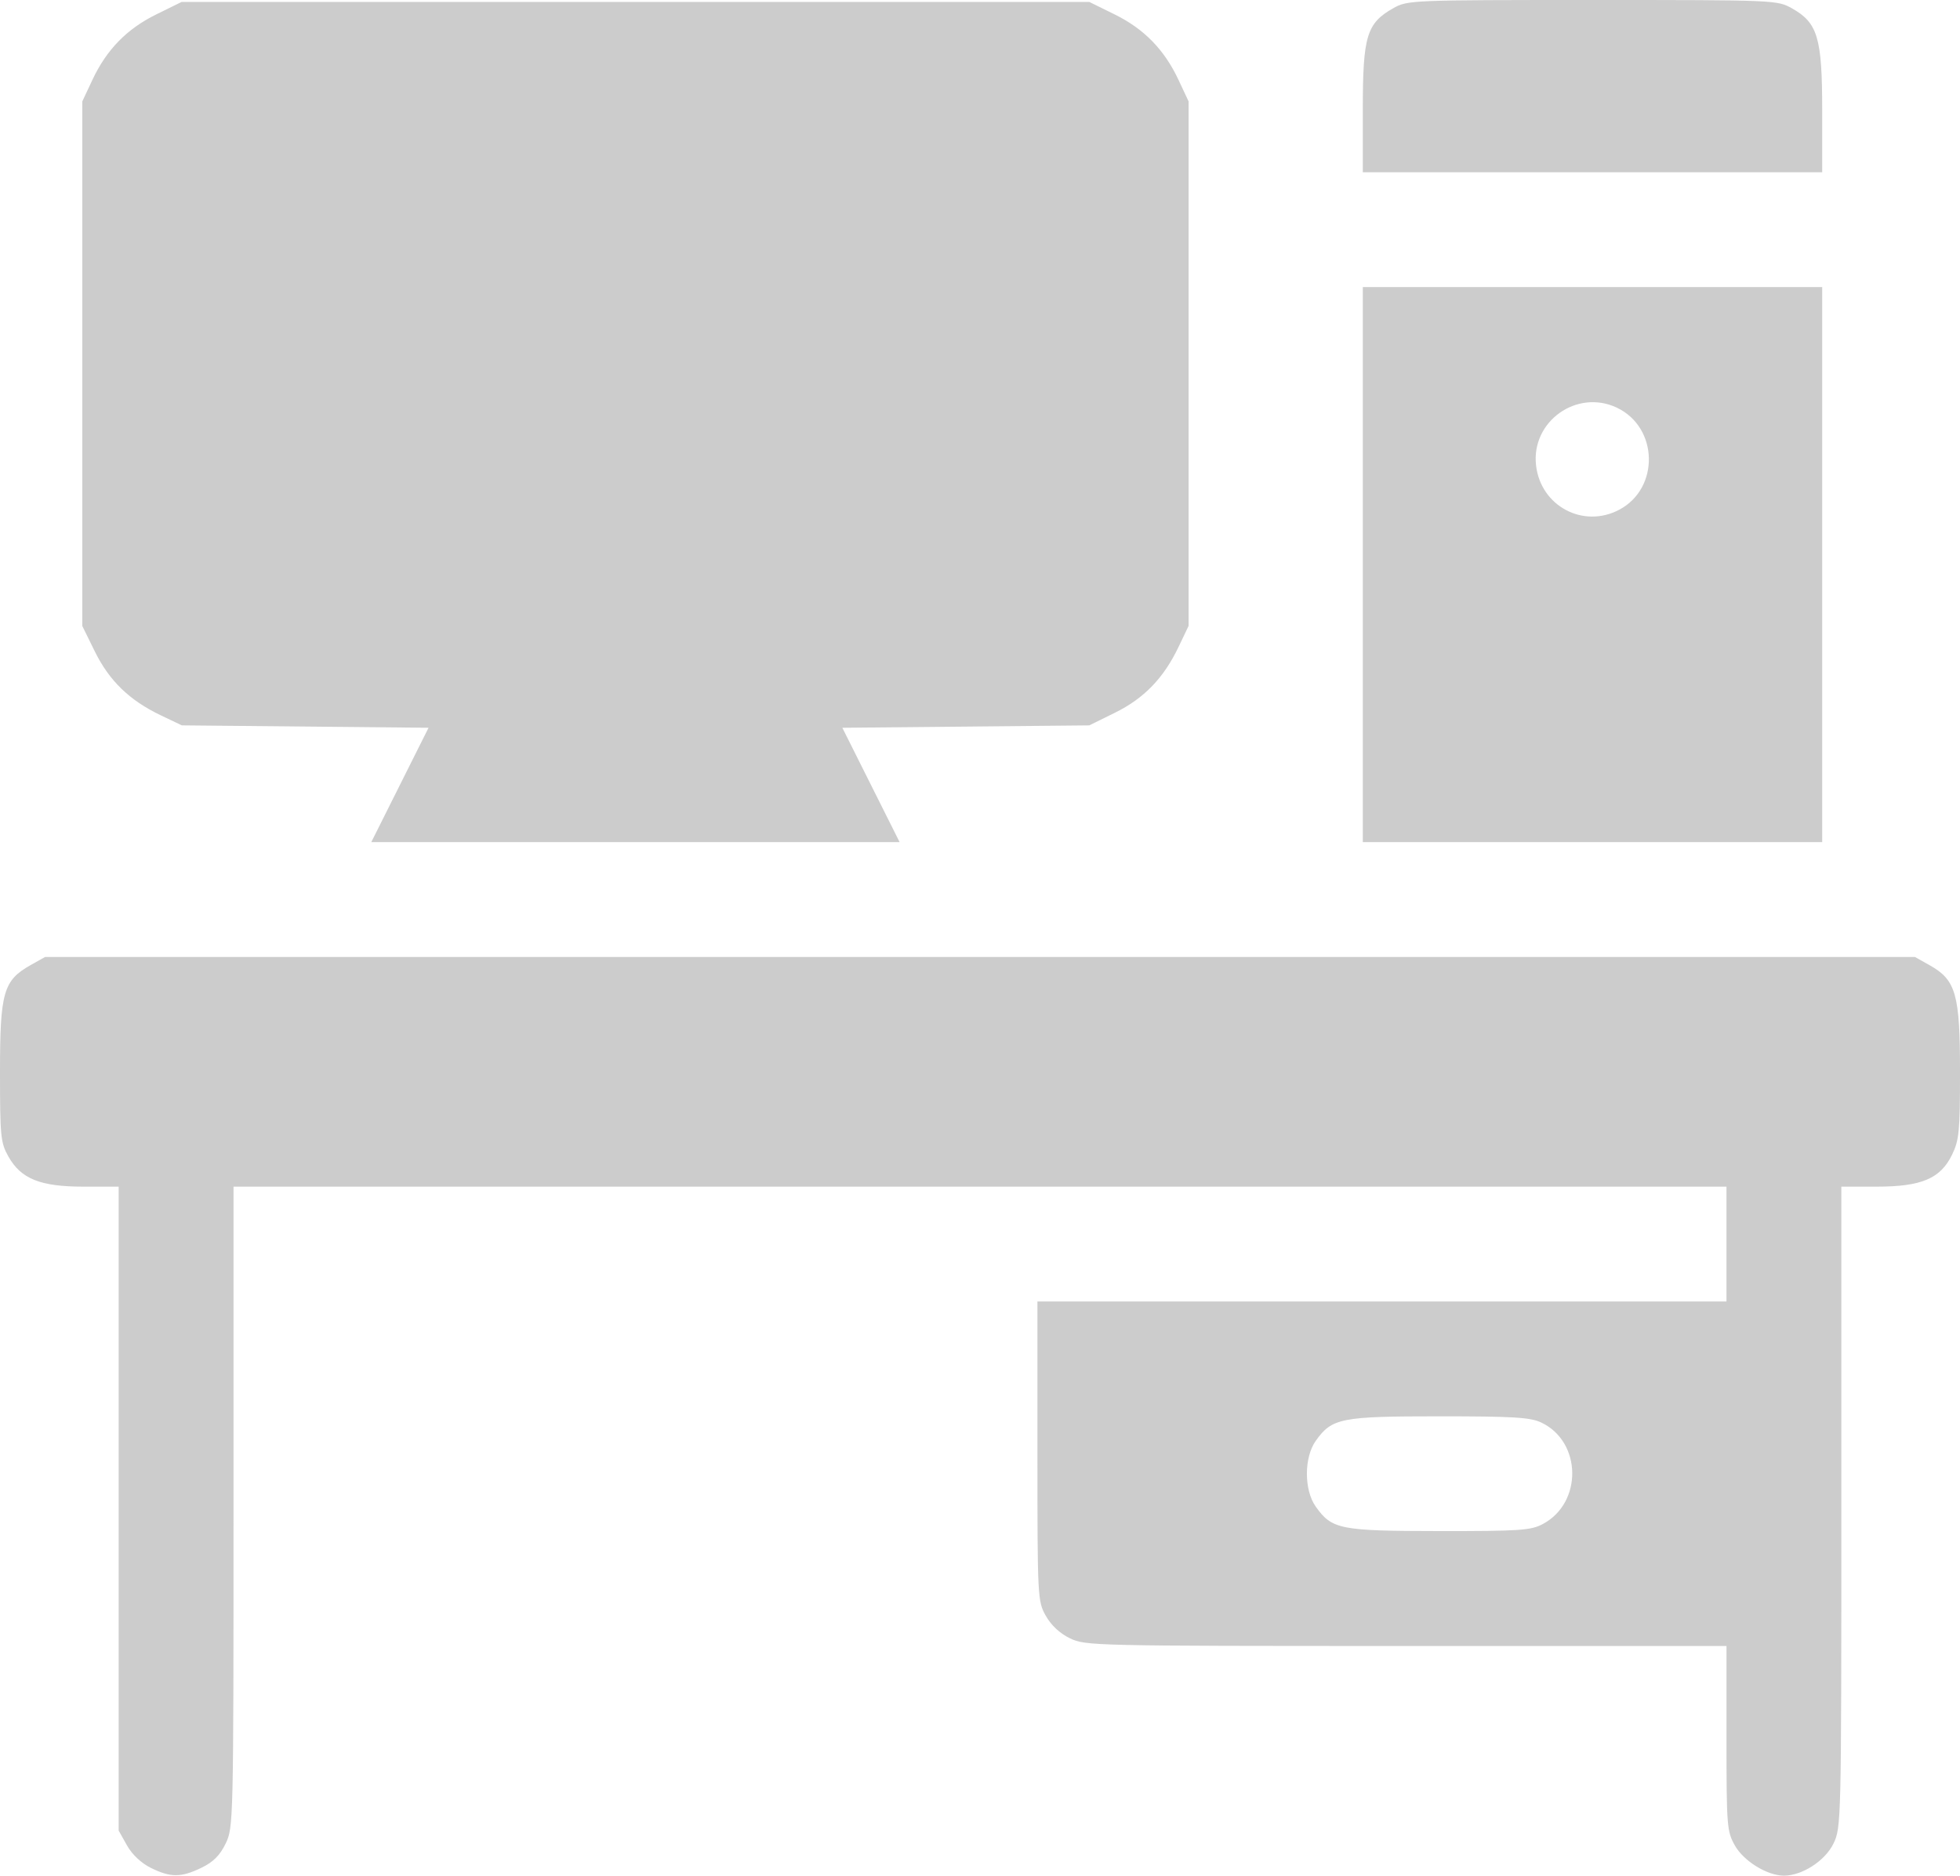 <svg xmlns="http://www.w3.org/2000/svg" xmlns:svg="http://www.w3.org/2000/svg" width="512" height="490" viewBox="0 0 135.467 129.646" id="svg1" xml:space="preserve"><defs id="defs1"></defs><g id="layer1" transform="translate(-64.558,-67.469)"><path style="fill:#cccccc;fill-opacity:1" d="m 74.989,196.58 c -0.671,-0.332 -1.296,-0.92 -1.654,-1.557 l -0.575,-1.023 V 171.745 149.49 h -2.43 c -2.99,0 -4.322,-0.535 -5.194,-2.087 -0.535,-0.953 -0.578,-1.383 -0.578,-5.851 0,-5.499 0.235,-6.319 2.118,-7.377 l 0.997,-0.56 h 64.619 64.619 l 1.028,0.578 c 1.806,1.015 2.087,2.004 2.087,7.36 0,4.099 -0.059,4.717 -0.545,5.721 -0.804,1.661 -2.113,2.216 -5.227,2.216 h -2.43 v 22.141 c 0,21.816 -0.008,22.158 -0.545,23.267 -0.576,1.189 -2.162,2.216 -3.424,2.216 -1.151,0 -2.782,-1.003 -3.391,-2.087 -0.55,-0.978 -0.578,-1.339 -0.578,-7.408 v -6.38 h -22.141 c -21.601,0 -22.168,-0.013 -23.235,-0.529 -0.697,-0.337 -1.303,-0.902 -1.671,-1.557 -0.567,-1.008 -0.578,-1.228 -0.578,-11.377 v -10.349 h 23.812 23.812 v -3.969 -3.969 H 132.292 80.698 v 22.141 c 0,21.816 -0.008,22.158 -0.545,23.267 -0.396,0.817 -0.854,1.275 -1.671,1.671 -1.411,0.683 -2.13,0.685 -3.493,0.011 z m 96.2,-23.769 c 2.763,-1.47 2.7,-5.686 -0.105,-7.017 -0.754,-0.358 -1.928,-0.429 -7.043,-0.429 -6.806,0 -7.422,0.122 -8.538,1.686 -0.822,1.152 -0.824,3.41 -0.003,4.56 1.121,1.571 1.662,1.678 8.545,1.685 5.558,0.005 6.32,-0.046 7.144,-0.485 z m -78.991,-51.087 1.979,-3.952 -8.526,-0.083 -8.526,-0.083 -1.455,-0.695 c -2.158,-1.03 -3.559,-2.385 -4.553,-4.404 l -0.871,-1.769 V 92.61 74.48 l 0.697,-1.487 c 0.981,-2.092 2.38,-3.526 4.419,-4.53 l 1.752,-0.862 h 31.364 31.364 l 1.752,0.862 c 2.039,1.004 3.438,2.438 4.419,4.53 l 0.697,1.487 v 18.124 18.124 l -0.695,1.455 c -1.03,2.157 -2.385,3.559 -4.403,4.553 l -1.768,0.871 -8.533,0.083 -8.533,0.083 1.979,3.952 1.979,3.952 H 108.479 90.22 Z M 158.75,106.495 V 87.312 h 15.875 15.875 v 19.182 19.182 H 174.625 158.75 Z m 17.731,-3.798 c 2.798,-1.489 2.697,-5.688 -0.169,-7.048 -2.764,-1.311 -5.932,0.944 -5.589,3.98 0.318,2.823 3.266,4.394 5.758,3.068 z M 158.75,74.979 c 0,-5.026 0.27,-5.912 2.118,-6.95 0.977,-0.549 1.25,-0.56 13.757,-0.56 12.629,0 12.771,0.006 13.788,0.578 1.78,1 2.087,2.036 2.087,7.046 V 79.375 H 174.625 158.75 Z" id="path1"></path></g><style type="text/css" id="style1">	.st0{fill:#E43D30;}	.st1{fill:#333333;}</style></svg>